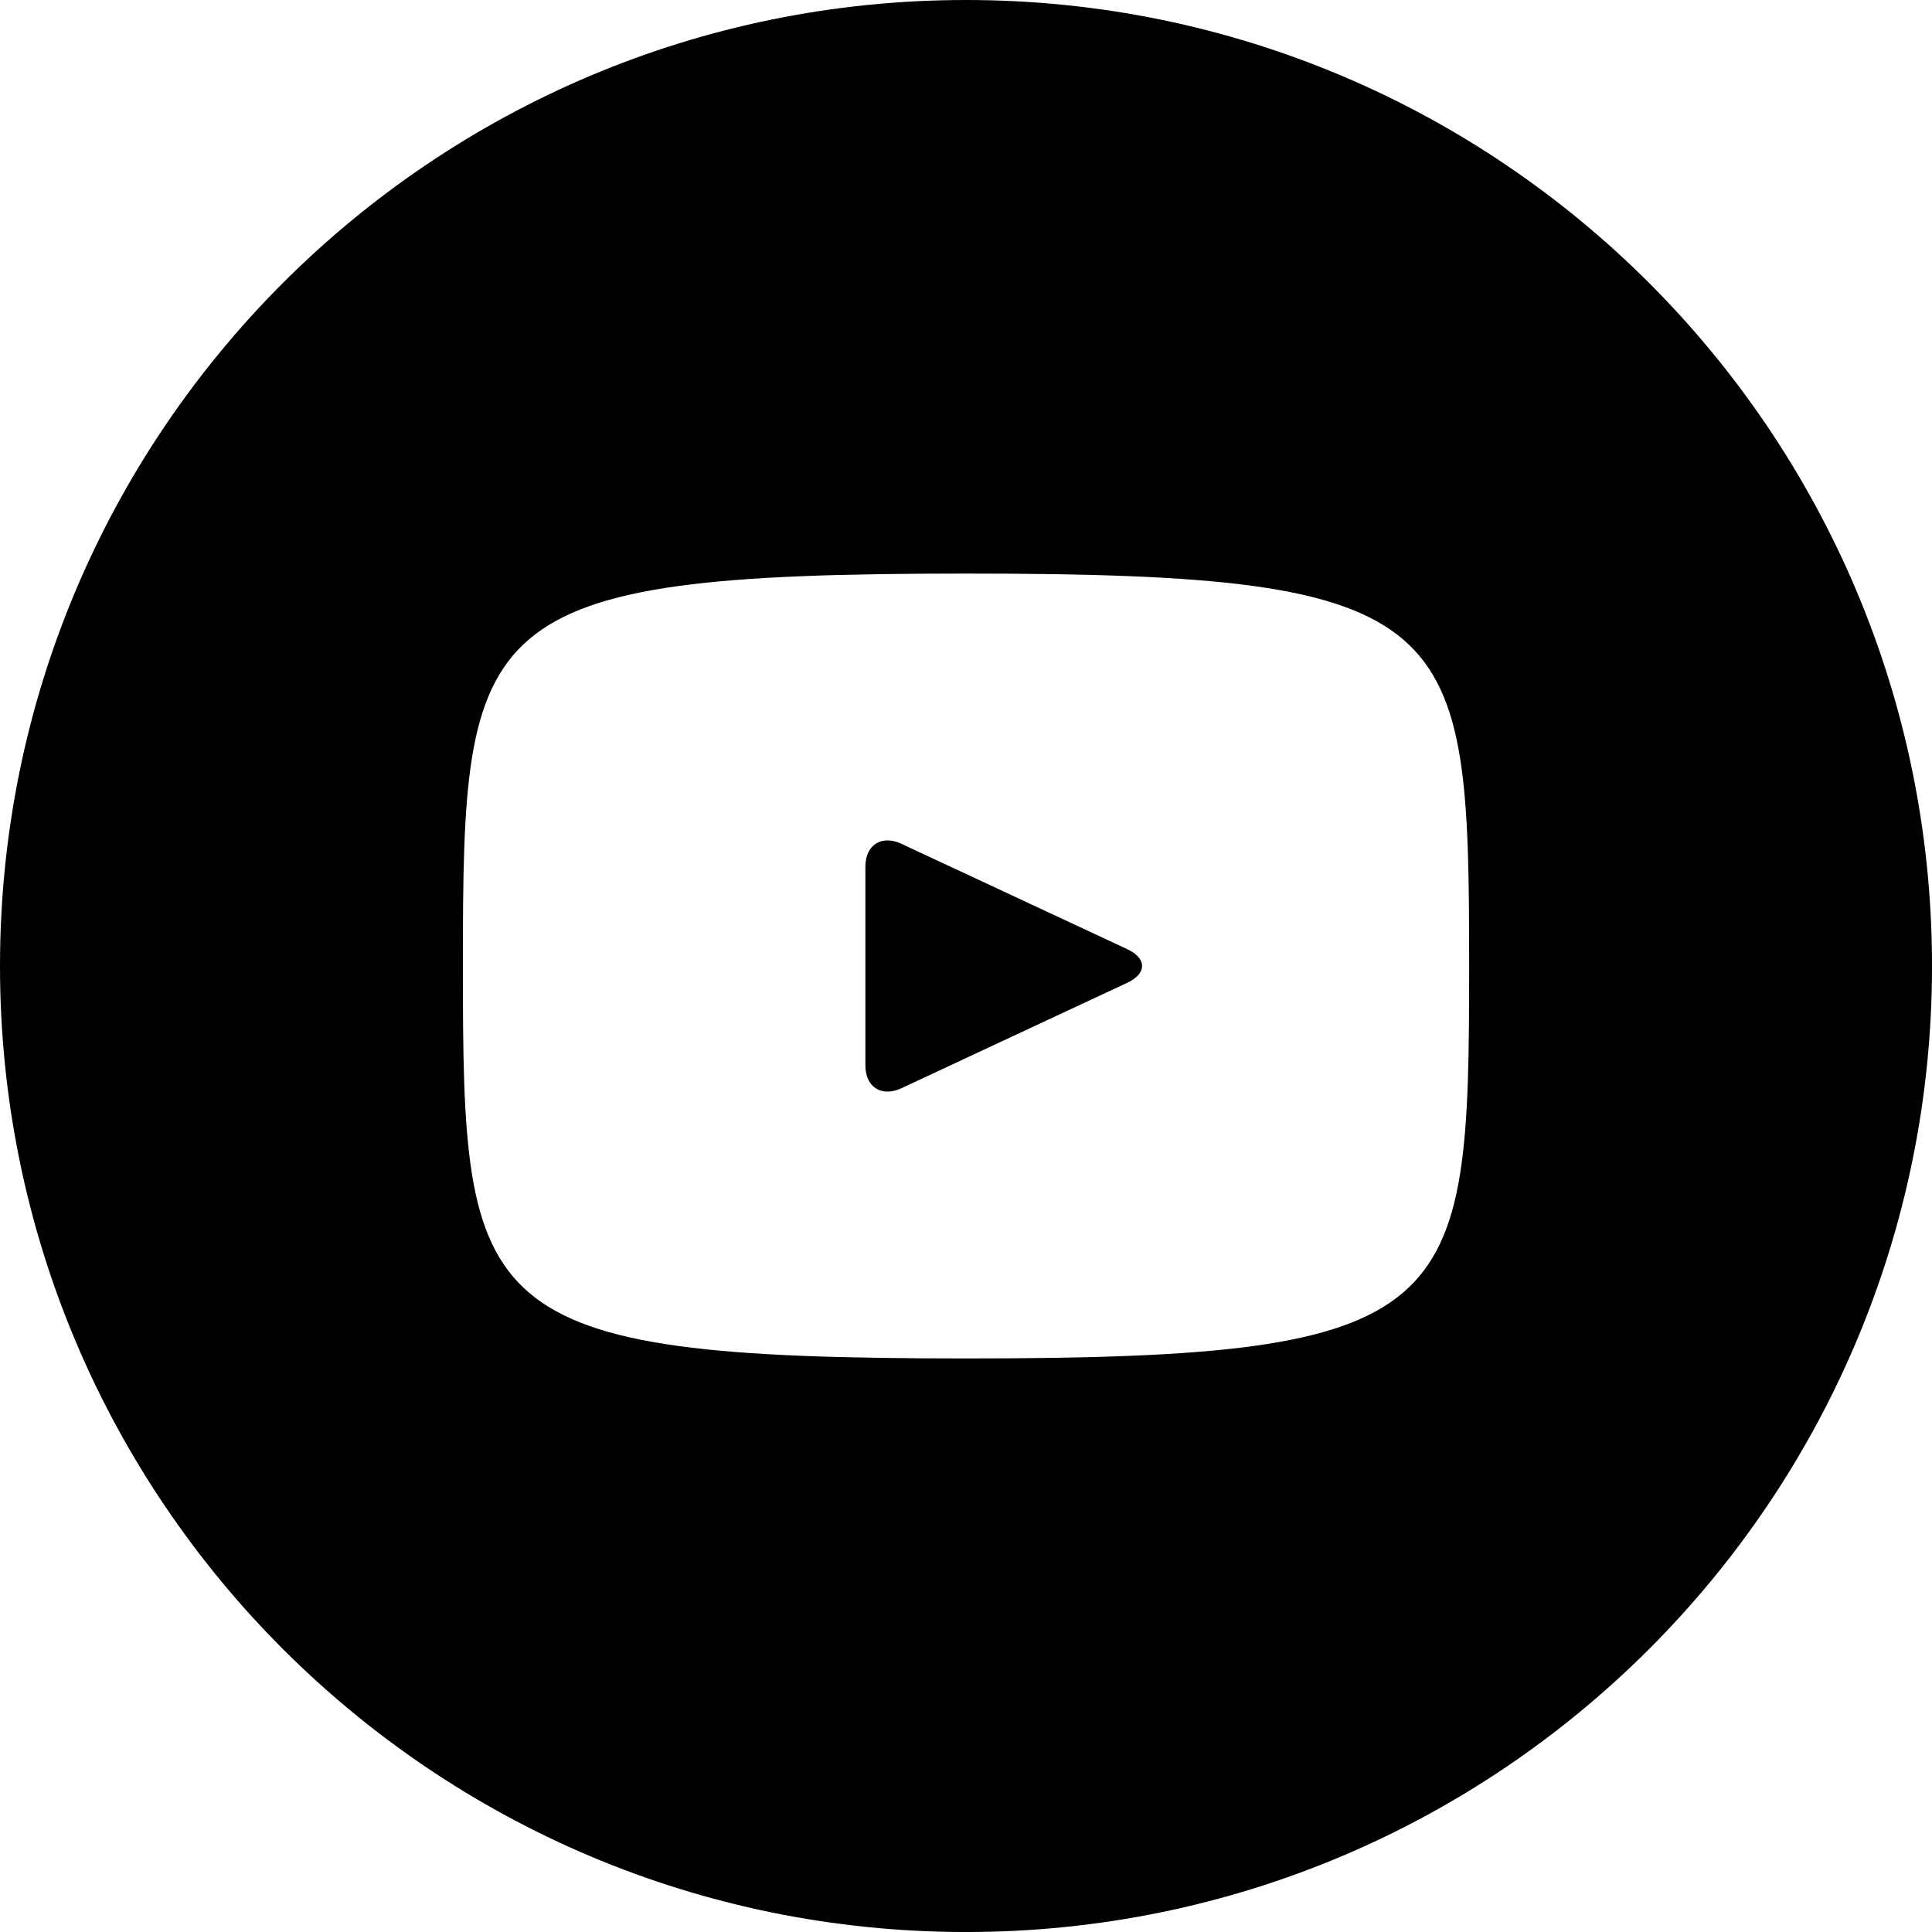 <?xml version="1.0" encoding="UTF-8"?> <svg xmlns="http://www.w3.org/2000/svg" width="116" height="116" viewBox="0 0 116 116" fill="none"> <path d="M67.685 56.991L54.116 50.66C52.931 50.11 51.959 50.726 51.959 52.037V63.964C51.959 65.275 52.931 65.891 54.116 65.341L67.679 59.009C68.869 58.453 68.869 57.547 67.685 56.991ZM58 0C25.967 0 0 25.967 0 58C0 90.034 25.967 116.001 58 116.001C90.034 116.001 116.001 90.034 116.001 58C116.001 25.967 90.034 0 58 0ZM58 81.563C28.311 81.563 27.792 78.887 27.792 58C27.792 37.114 28.311 34.438 58 34.438C87.689 34.438 88.209 37.114 88.209 58C88.209 78.887 87.689 81.563 58 81.563Z" fill="black"></path> </svg> 
